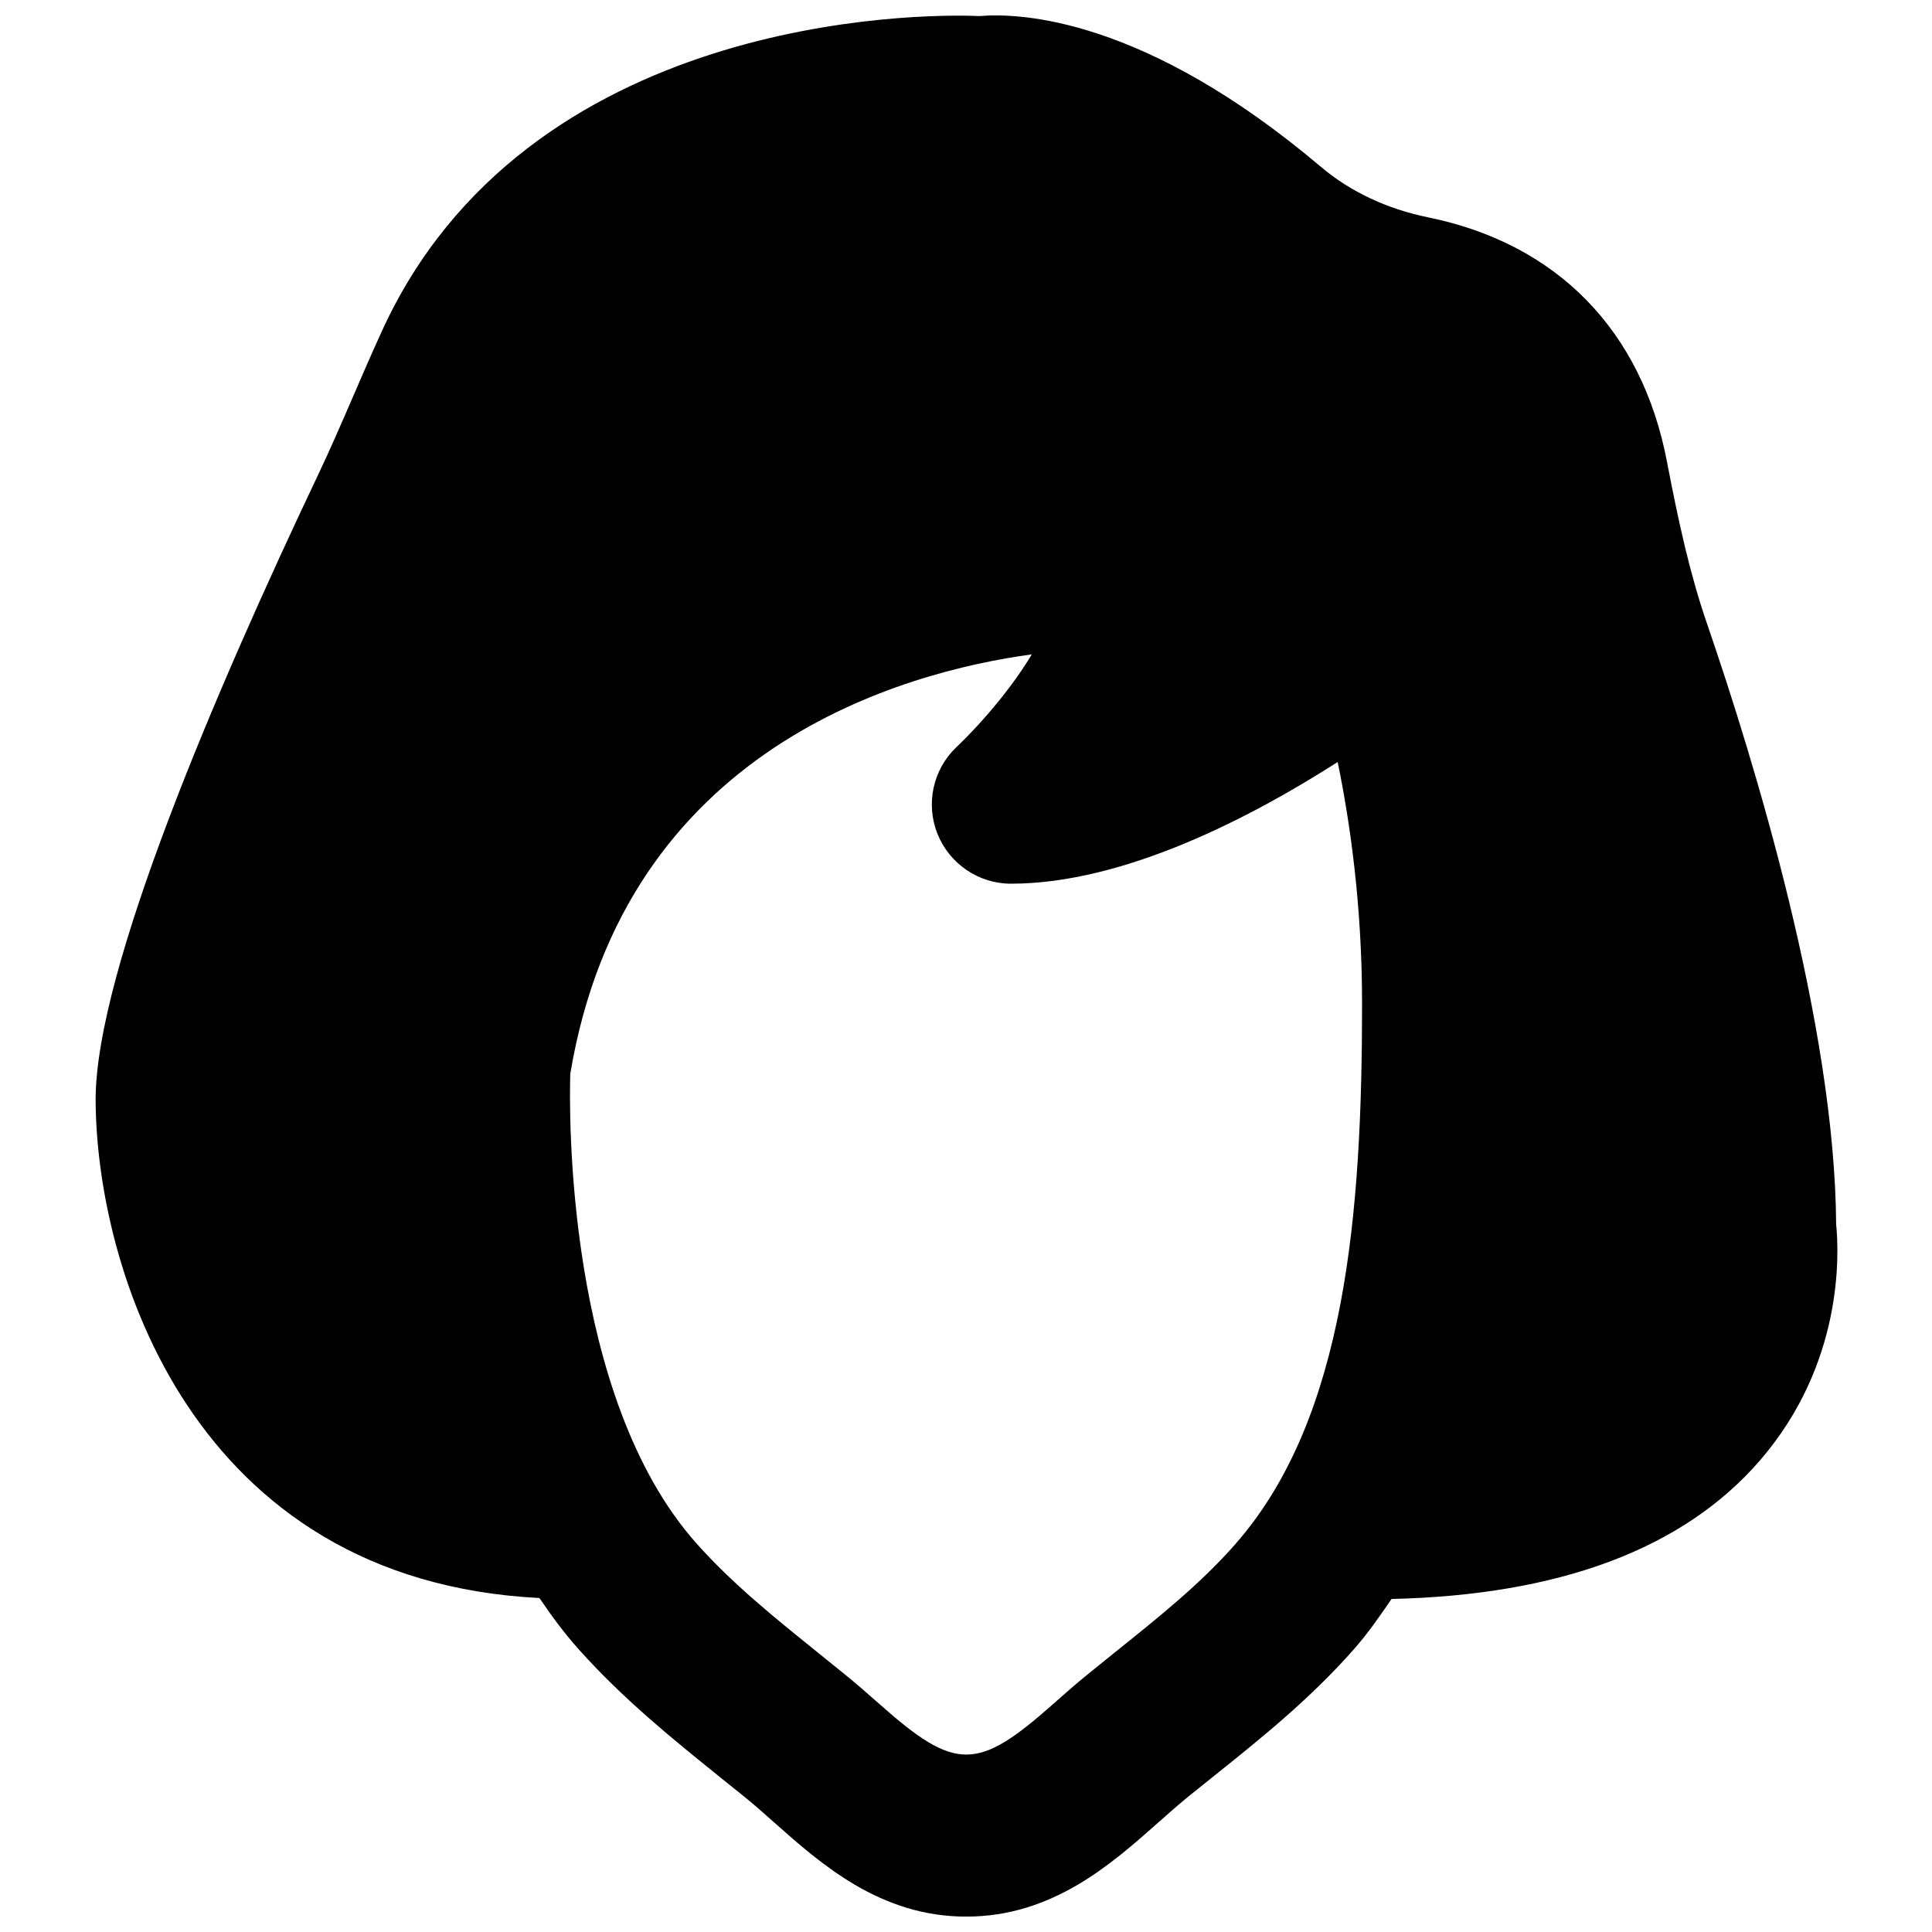 <?xml version="1.0" encoding="UTF-8"?>
<!-- Uploaded to: SVG Repo, www.svgrepo.com, Generator: SVG Repo Mixer Tools -->
<svg width="800px" height="800px" version="1.1" viewBox="144 144 512 512" xmlns="http://www.w3.org/2000/svg">
 <defs>
  <clipPath id="a">
   <path d="m169 148.09h462v503.81h-462z"/>
  </clipPath>
 </defs>
 <g clip-path="url(#a)">
  <path d="m471.46 553.12c-9.258 10.559-20.258 19.355-31.887 28.676l-7.262 5.879c-3.129 2.516-6.152 5.203-9.195 7.891-20.133 17.863-25.906 17.906-46.078 0-3.043-2.664-6.086-5.375-9.215-7.891l-6.594-5.332c-11.859-9.555-23.09-18.578-32.66-29.328-34.742-39.023-33.734-114.64-33.441-124.4 14.379-86.594 88.461-106.58 122.3-111.2-4.324 7.348-12.031 17.023-19.945 24.562-6.234 5.918-8.227 15.051-5.035 23.008 3.188 7.953 10.895 13.203 19.48 13.203 30.078 0 63.879-17.719 86.57-32.246 3.297 15.977 6.465 38.121 6.465 64.047 0 54.539-4.074 109.62-33.504 143.12m159.14-84.641c-0.336-52.855-21.559-122.4-34.277-159.35-4.453-12.949-7.434-26.469-10.562-42.781-6.633-34.742-29.094-57.75-63.289-64.738-10.852-2.203-20.676-6.824-28.402-13.371-46.812-39.633-79.812-40.871-90.559-39.969-16.02-0.734-120.18-0.297-158.39 83.672-2.539 5.562-4.977 11.168-7.391 16.773-3.106 7.18-6.211 14.379-9.594 21.477-26.805 56.469-58.797 130.95-58.797 165.27 0.168 44.523 25.379 127.36 117.62 132.04 3.148 4.66 6.488 9.195 10.246 13.414 11.922 13.371 25.043 23.93 37.723 34.156l6.422 5.164c2.668 2.16 5.25 4.469 7.832 6.758 12.512 11.105 28.129 24.938 50.883 24.938 22.777 0 38.375-13.832 50.887-24.938 2.582-2.289 5.184-4.598 7.828-6.758l7.055-5.668c12.531-10.035 25.484-20.426 37.176-33.734 3.633-4.137 6.699-8.609 9.762-13.078 44.418-1.008 77.336-13.246 97.613-36.695 22.105-25.547 21.012-54.602 20.215-62.578" fill-rule="evenodd"/>
 </g>
</svg>